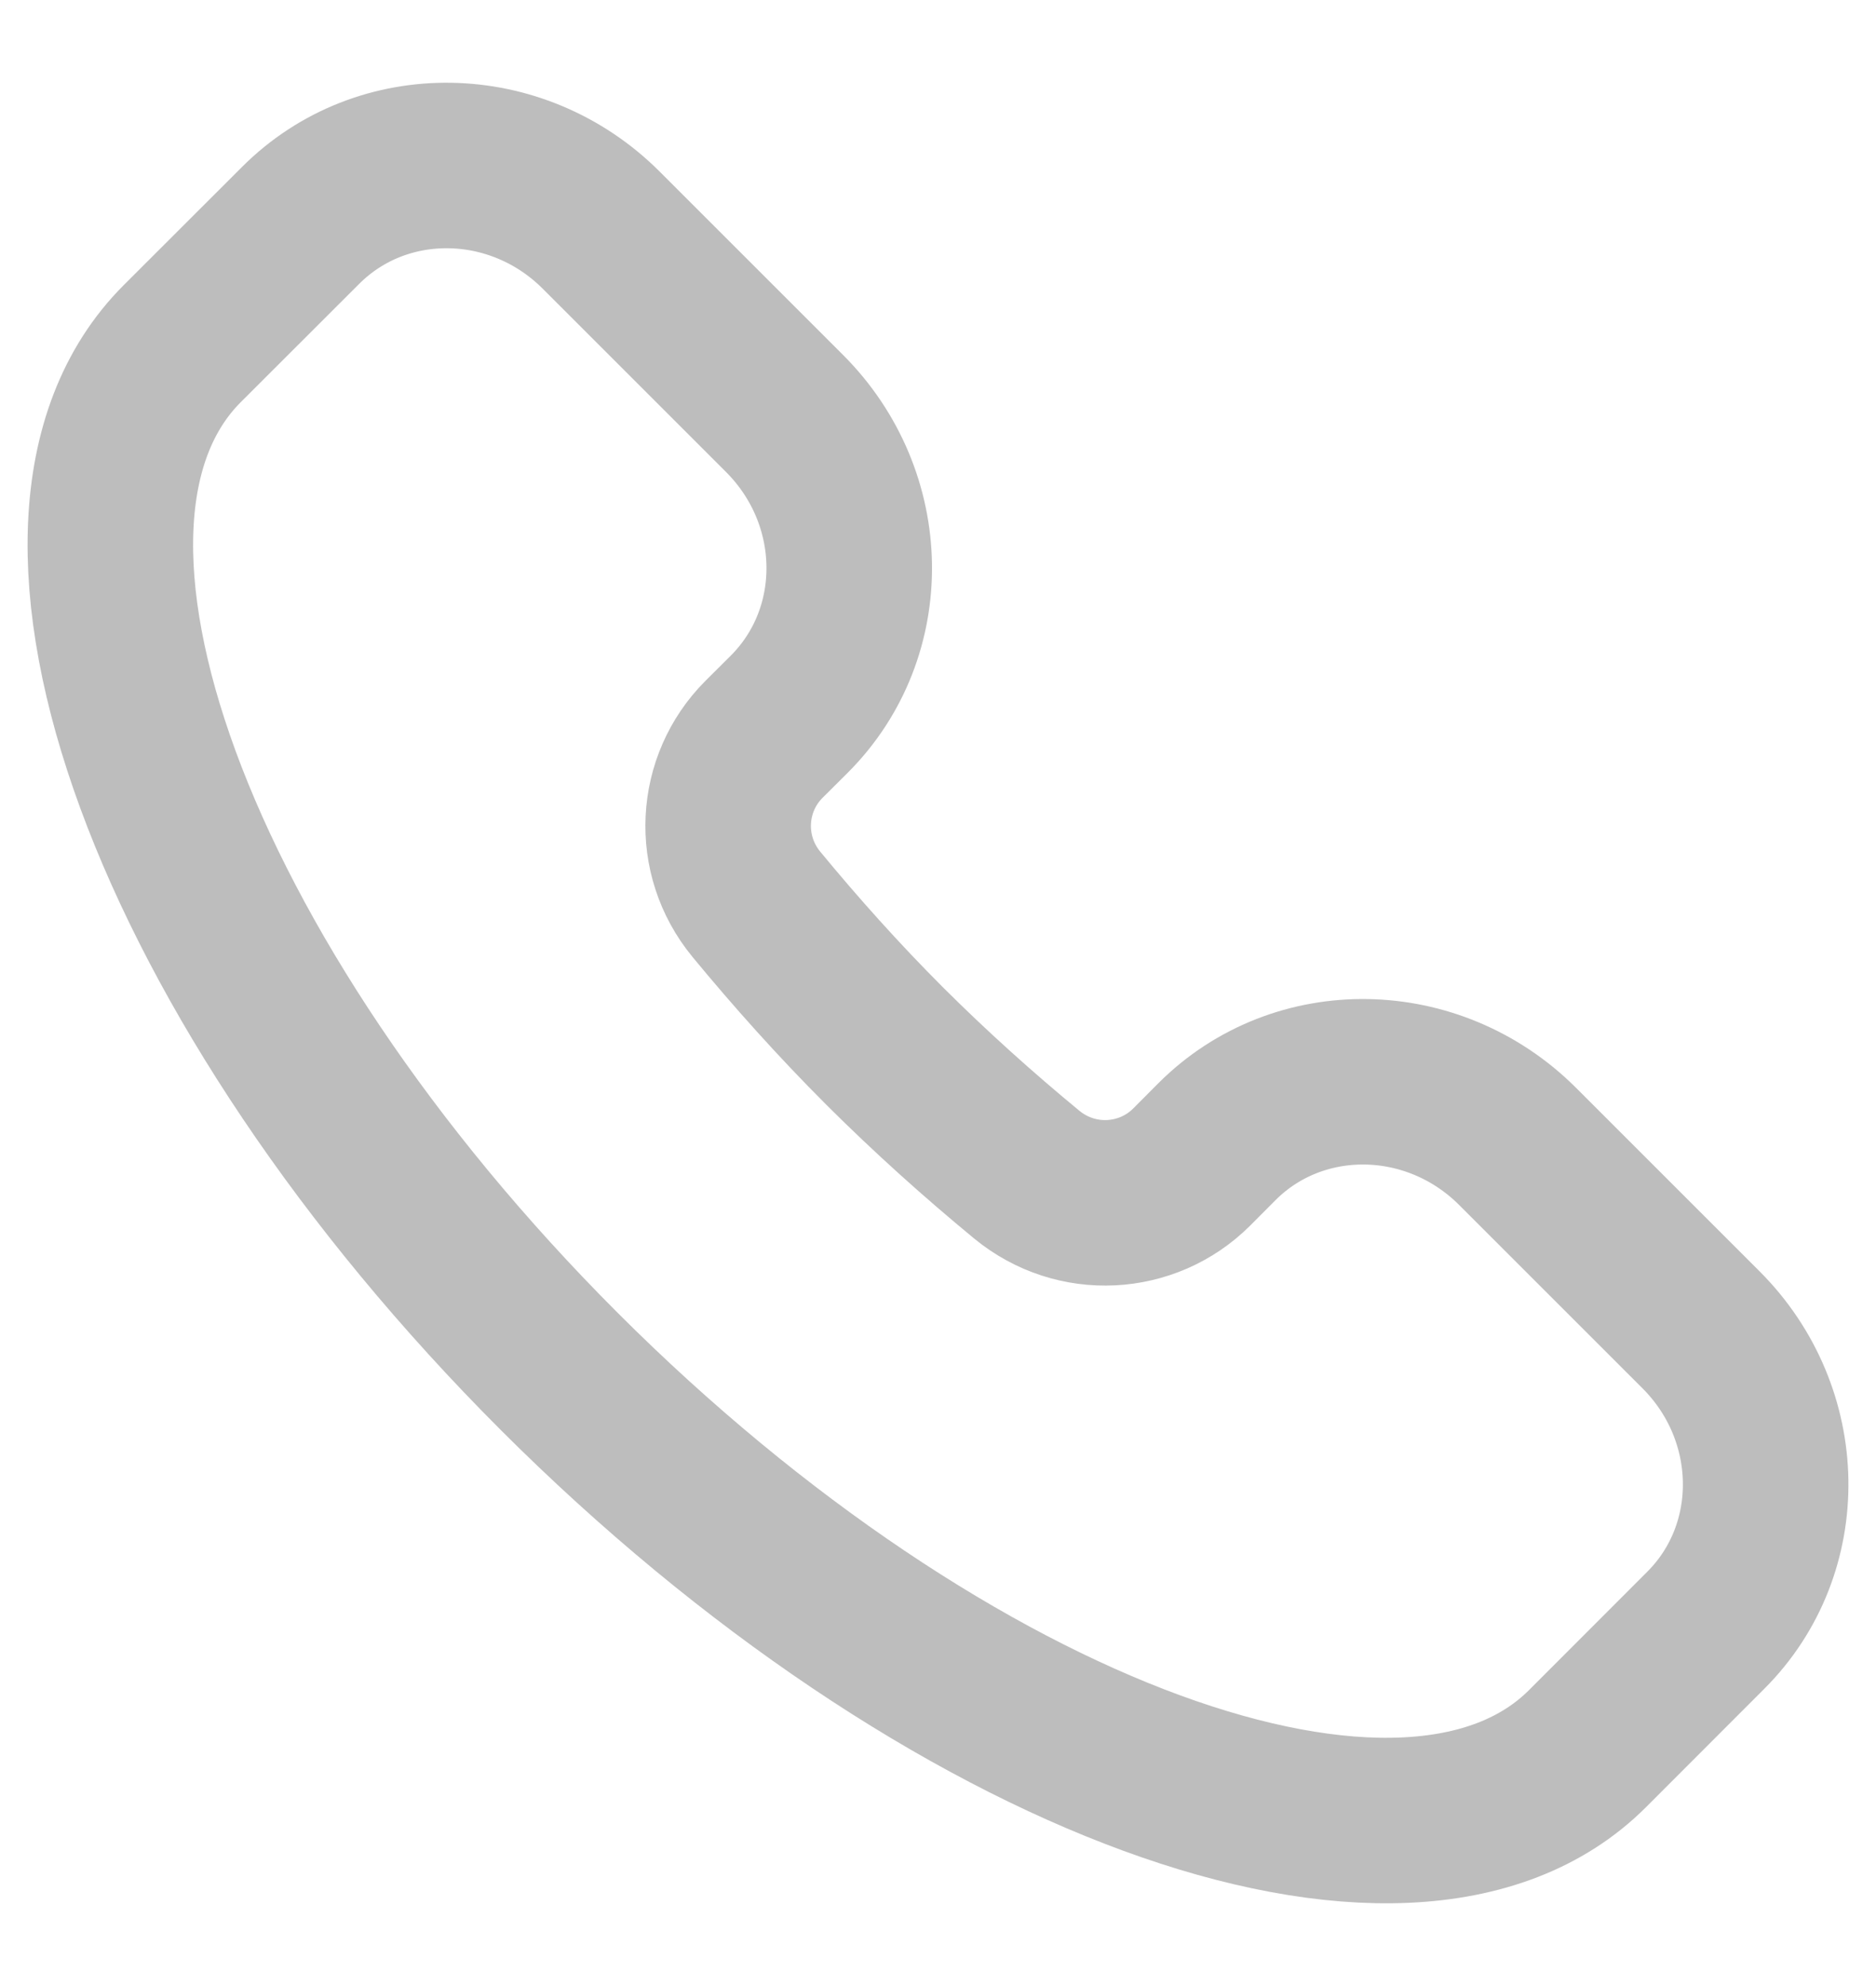 <?xml version="1.0" encoding="UTF-8"?> <svg xmlns="http://www.w3.org/2000/svg" width="17" height="18" viewBox="0 0 17 18" fill="none"><path d="M14.385 15.849C12.756 17.477 8.586 15.947 5.069 12.431C1.553 8.914 0.023 4.744 1.651 3.115L2.724 2.043C3.464 1.302 4.684 1.322 5.448 2.086L7.109 3.747C7.874 4.512 7.893 5.731 7.153 6.472L6.922 6.702C6.523 7.102 6.484 7.747 6.855 8.197C7.213 8.631 7.599 9.063 8.018 9.482C8.437 9.9 8.869 10.287 9.303 10.645C9.753 11.016 10.398 10.977 10.798 10.578L11.028 10.347C11.768 9.607 12.988 9.626 13.753 10.391L15.414 12.052C16.178 12.816 16.198 14.036 15.457 14.776L14.385 15.849Z" stroke="#BDBDBD" stroke-width="1.5"></path></svg> 